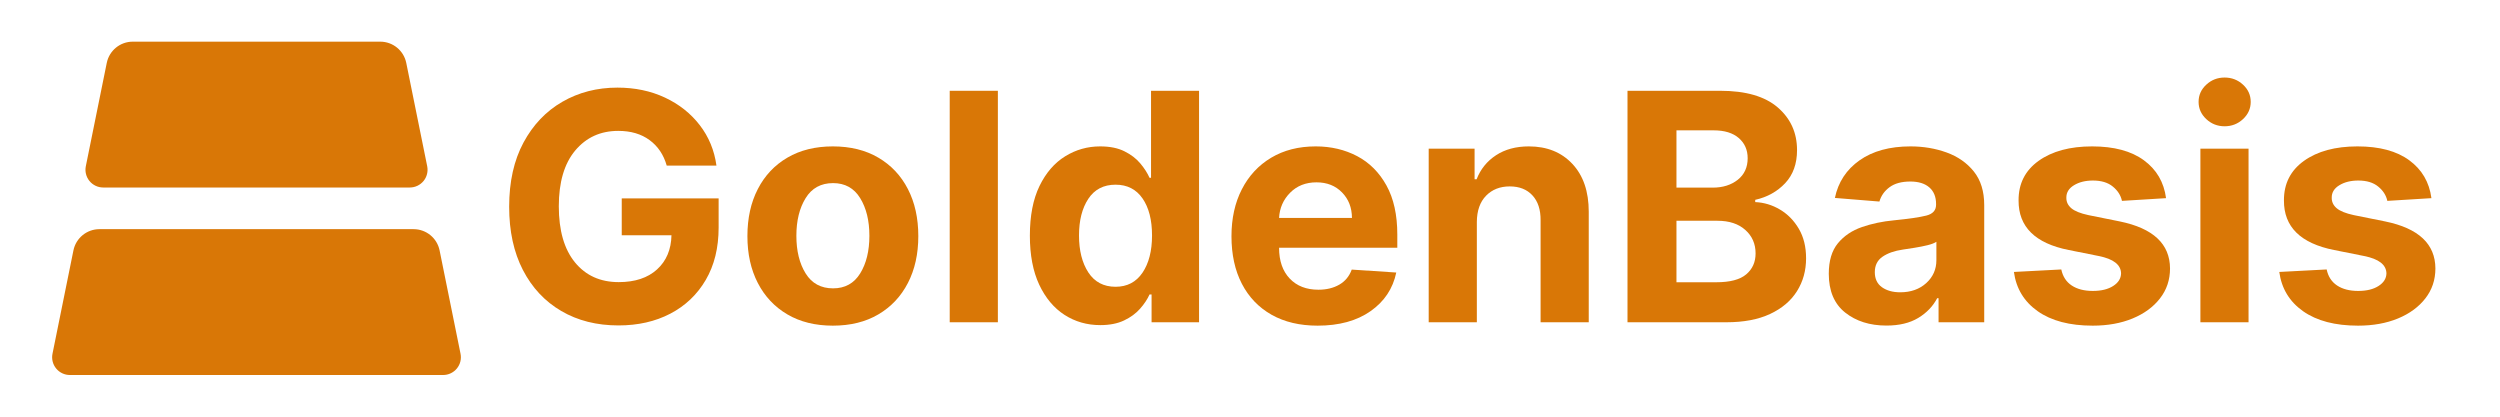 <svg xmlns="http://www.w3.org/2000/svg" xmlns:xlink="http://www.w3.org/1999/xlink" width="1152" zoomAndPan="magnify" viewBox="0 0 864 144" height="192" preserveAspectRatio="xMidYMid meet" version="1.0"><defs><g/><clipPath id="2e7b4f2fd0"><path d="M 18 79.199 L 159.582 79.199 L 159.582 129.602 L 18 129.602 Z M 18 79.199 " clip-rule="nonzero"/></clipPath><clipPath id="d0a241f05f"><path d="M 34.363 79.199 L 142.934 79.199 C 147.301 79.199 151.059 82.273 151.926 86.551 L 159.16 122.25 C 159.527 124.055 159.062 125.926 157.898 127.348 C 156.734 128.773 154.988 129.602 153.148 129.602 L 24.148 129.602 C 22.309 129.602 20.566 128.773 19.402 127.348 C 18.238 125.926 17.773 124.055 18.141 122.25 L 25.375 86.551 C 26.242 82.273 30 79.199 34.363 79.199 Z M 34.363 79.199 " clip-rule="nonzero"/></clipPath><clipPath id="cc6a4830ef"><path d="M 29.156 14.398 L 148 14.398 L 148 64.801 L 29.156 64.801 Z M 29.156 14.398 " clip-rule="nonzero"/></clipPath><clipPath id="6f44f91f44"><path d="M 45.883 14.398 L 131.414 14.398 C 135.777 14.398 139.539 17.473 140.406 21.75 L 147.641 57.449 C 148.004 59.254 147.543 61.125 146.379 62.551 C 145.211 63.973 143.469 64.801 141.629 64.801 L 35.672 64.801 C 33.828 64.801 32.086 63.973 30.922 62.551 C 29.758 61.125 29.293 59.254 29.66 57.449 L 36.895 21.75 C 37.762 17.473 41.52 14.398 45.883 14.398 Z M 45.883 14.398 " clip-rule="nonzero"/></clipPath></defs><g fill="#d97706" fill-opacity="1"><g transform="translate(170.42, 111.375)"><g><path d="M 60 -54.141 C 58.938 -57.891 56.961 -60.828 54.078 -62.953 C 51.203 -65.078 47.594 -66.141 43.25 -66.141 C 37.125 -66.141 32.164 -63.879 28.375 -59.359 C 24.594 -54.836 22.703 -48.41 22.703 -40.078 C 22.703 -31.723 24.562 -25.266 28.281 -20.703 C 32.008 -16.148 37.051 -13.875 43.406 -13.875 C 49.031 -13.875 53.445 -15.336 56.656 -18.266 C 59.875 -21.191 61.535 -25.129 61.641 -30.078 L 44.453 -30.078 L 44.453 -42.812 L 77.938 -42.812 L 77.938 -32.734 C 77.938 -25.734 76.453 -19.695 73.484 -14.625 C 70.516 -9.562 66.43 -5.676 61.234 -2.969 C 56.035 -0.258 50.066 1.094 43.328 1.094 C 35.828 1.094 29.238 -0.566 23.562 -3.891 C 17.883 -7.211 13.461 -11.938 10.297 -18.062 C 7.129 -24.195 5.547 -31.484 5.547 -39.922 C 5.547 -48.566 7.195 -55.961 10.5 -62.109 C 13.812 -68.254 18.289 -72.953 23.938 -76.203 C 29.594 -79.461 35.938 -81.094 42.969 -81.094 C 49.008 -81.094 54.477 -79.945 59.375 -77.656 C 64.27 -75.363 68.281 -72.191 71.406 -68.141 C 74.531 -64.098 76.457 -59.43 77.188 -54.141 Z M 60 -54.141 "/></g></g></g><g fill="#d97706" fill-opacity="1"><g transform="translate(254.086, 111.375)"><g><path d="M 33.75 1.172 C 27.688 1.172 22.445 -0.125 18.031 -2.719 C 13.613 -5.312 10.207 -8.93 7.812 -13.578 C 5.414 -18.223 4.219 -23.617 4.219 -29.766 C 4.219 -35.961 5.414 -41.383 7.812 -46.031 C 10.207 -50.688 13.613 -54.305 18.031 -56.891 C 22.445 -59.484 27.688 -60.781 33.75 -60.781 C 39.82 -60.781 45.062 -59.484 49.469 -56.891 C 53.883 -54.305 57.289 -50.688 59.688 -46.031 C 62.082 -41.383 63.281 -35.961 63.281 -29.766 C 63.281 -23.617 62.082 -18.223 59.688 -13.578 C 57.289 -8.93 53.883 -5.312 49.469 -2.719 C 45.062 -0.125 39.82 1.172 33.75 1.172 Z M 33.828 -11.719 C 37.941 -11.719 41.062 -13.438 43.188 -16.875 C 45.312 -20.312 46.375 -24.648 46.375 -29.891 C 46.375 -35.117 45.312 -39.457 43.188 -42.906 C 41.062 -46.363 37.941 -48.094 33.828 -48.094 C 29.641 -48.094 26.477 -46.363 24.344 -42.906 C 22.207 -39.457 21.141 -35.117 21.141 -29.891 C 21.141 -24.648 22.207 -20.312 24.344 -16.875 C 26.477 -13.438 29.641 -11.719 33.828 -11.719 Z M 33.828 -11.719 "/></g></g></g><g fill="#d97706" fill-opacity="1"><g transform="translate(321.581, 111.375)"><g><path d="M 23.281 -80 L 23.281 0 L 6.641 0 L 6.641 -80 Z M 23.281 -80 "/></g></g></g><g fill="#d97706" fill-opacity="1"><g transform="translate(351.501, 111.375)"><g><path d="M 28.75 0.984 C 24.195 0.984 20.082 -0.191 16.406 -2.547 C 12.738 -4.91 9.82 -8.391 7.656 -12.984 C 5.5 -17.586 4.422 -23.234 4.422 -29.922 C 4.422 -36.797 5.531 -42.52 7.75 -47.094 C 9.977 -51.664 12.938 -55.086 16.625 -57.359 C 20.312 -59.641 24.344 -60.781 28.719 -60.781 C 32.07 -60.781 34.875 -60.211 37.125 -59.078 C 39.383 -57.953 41.207 -56.555 42.594 -54.891 C 43.988 -53.223 45.051 -51.566 45.781 -49.922 L 46.297 -49.922 L 46.297 -80 L 62.891 -80 L 62.891 0 L 46.484 0 L 46.484 -9.609 L 45.781 -9.609 C 45.031 -7.941 43.938 -6.297 42.5 -4.672 C 41.07 -3.047 39.227 -1.695 36.969 -0.625 C 34.719 0.445 31.977 0.984 28.75 0.984 Z M 34.031 -12.266 C 38.039 -12.266 41.145 -13.883 43.344 -17.125 C 45.539 -20.375 46.641 -24.664 46.641 -30 C 46.641 -35.363 45.547 -39.629 43.359 -42.797 C 41.172 -45.961 38.062 -47.547 34.031 -47.547 C 29.914 -47.547 26.781 -45.922 24.625 -42.672 C 22.477 -39.43 21.406 -35.207 21.406 -30 C 21.406 -24.77 22.484 -20.504 24.641 -17.203 C 26.805 -13.91 29.938 -12.266 34.031 -12.266 Z M 34.031 -12.266 "/></g></g></g><g fill="#d97706" fill-opacity="1"><g transform="translate(421.379, 111.375)"><g><path d="M 33.984 1.172 C 27.836 1.172 22.535 -0.082 18.078 -2.594 C 13.629 -5.113 10.207 -8.68 7.812 -13.297 C 5.414 -17.922 4.219 -23.398 4.219 -29.734 C 4.219 -35.898 5.414 -41.312 7.812 -45.969 C 10.207 -50.633 13.586 -54.27 17.953 -56.875 C 22.316 -59.477 27.441 -60.781 33.328 -60.781 C 38.609 -60.781 43.379 -59.66 47.641 -57.422 C 51.898 -55.18 55.281 -51.801 57.781 -47.281 C 60.281 -42.77 61.531 -37.113 61.531 -30.312 L 61.531 -25.75 L 20.672 -25.75 L 20.672 -25.703 C 20.672 -21.223 21.895 -17.691 24.344 -15.109 C 26.789 -12.535 30.098 -11.25 34.266 -11.25 C 37.047 -11.25 39.453 -11.832 41.484 -13 C 43.516 -14.176 44.945 -15.91 45.781 -18.203 L 61.172 -17.188 C 60.004 -11.613 57.035 -7.16 52.266 -3.828 C 47.504 -0.492 41.41 1.172 33.984 1.172 Z M 20.672 -36.062 L 45.859 -36.062 C 45.836 -39.625 44.691 -42.562 42.422 -44.875 C 40.16 -47.195 37.219 -48.359 33.594 -48.359 C 29.895 -48.359 26.859 -47.16 24.484 -44.766 C 22.117 -42.367 20.848 -39.469 20.672 -36.062 Z M 20.672 -36.062 "/></g></g></g><g fill="#d97706" fill-opacity="1"><g transform="translate(487.116, 111.375)"><g><path d="M 23.281 -34.688 L 23.281 0 L 6.641 0 L 6.641 -60 L 22.5 -60 L 22.5 -49.422 L 23.203 -49.422 C 24.555 -52.91 26.789 -55.676 29.906 -57.719 C 33.02 -59.758 36.801 -60.781 41.25 -60.781 C 47.5 -60.781 52.508 -58.77 56.281 -54.75 C 60.062 -50.727 61.953 -45.211 61.953 -38.203 L 61.953 0 L 45.312 0 L 45.312 -35.234 C 45.344 -38.91 44.406 -41.781 42.5 -43.844 C 40.602 -45.914 37.988 -46.953 34.656 -46.953 C 31.289 -46.953 28.562 -45.879 26.469 -43.734 C 24.375 -41.586 23.312 -38.57 23.281 -34.688 Z M 23.281 -34.688 "/></g></g></g><g fill="#d97706" fill-opacity="1"><g transform="translate(555.51, 111.375)"><g><path d="M 6.953 0 L 6.953 -80 L 38.984 -80 C 47.816 -80 54.453 -78.078 58.891 -74.234 C 63.328 -70.398 65.547 -65.488 65.547 -59.5 C 65.547 -54.781 64.176 -50.969 61.438 -48.062 C 58.707 -45.164 55.258 -43.25 51.094 -42.312 L 51.094 -41.531 C 54.145 -41.395 57.004 -40.531 59.672 -38.938 C 62.336 -37.352 64.504 -35.141 66.172 -32.297 C 67.836 -29.461 68.672 -26.066 68.672 -22.109 C 68.672 -17.867 67.625 -14.082 65.531 -10.75 C 63.438 -7.414 60.344 -4.789 56.25 -2.875 C 52.164 -0.957 47.129 0 41.141 0 Z M 23.875 -13.828 L 37.656 -13.828 C 42.395 -13.828 45.836 -14.738 47.984 -16.562 C 50.141 -18.383 51.219 -20.797 51.219 -23.797 C 51.219 -27.098 50.035 -29.801 47.672 -31.906 C 45.316 -34.02 42.109 -35.078 38.047 -35.078 L 23.875 -35.078 Z M 23.875 -46.531 L 36.406 -46.531 C 39.875 -46.531 42.754 -47.43 45.047 -49.234 C 47.336 -51.047 48.484 -53.531 48.484 -56.688 C 48.484 -59.57 47.457 -61.898 45.406 -63.672 C 43.363 -65.441 40.469 -66.328 36.719 -66.328 L 23.875 -66.328 Z M 23.875 -46.531 "/></g></g></g><g fill="#d97706" fill-opacity="1"><g transform="translate(628.2, 111.375)"><g><path d="M 23.75 1.141 C 18.02 1.141 13.266 -0.359 9.484 -3.359 C 5.711 -6.359 3.828 -10.828 3.828 -16.766 C 3.828 -21.242 4.879 -24.758 6.984 -27.312 C 9.098 -29.863 11.867 -31.727 15.297 -32.906 C 18.723 -34.094 22.414 -34.867 26.375 -35.234 C 31.582 -35.754 35.305 -36.301 37.547 -36.875 C 39.785 -37.445 40.906 -38.695 40.906 -40.625 L 40.906 -40.859 C 40.906 -43.336 40.129 -45.254 38.578 -46.609 C 37.023 -47.961 34.832 -48.641 32 -48.641 C 29 -48.641 26.613 -47.988 24.844 -46.688 C 23.07 -45.383 21.898 -43.727 21.328 -41.719 L 5.938 -42.969 C 7.082 -48.438 9.926 -52.77 14.469 -55.969 C 19.02 -59.176 24.891 -60.781 32.078 -60.781 C 36.523 -60.781 40.688 -60.078 44.562 -58.672 C 48.445 -57.266 51.582 -55.07 53.969 -52.094 C 56.352 -49.113 57.547 -45.238 57.547 -40.469 L 57.547 0 L 41.766 0 L 41.766 -8.328 L 41.297 -8.328 C 39.836 -5.535 37.656 -3.258 34.75 -1.5 C 31.844 0.258 28.176 1.141 23.75 1.141 Z M 28.516 -10.359 C 32.16 -10.359 35.156 -11.414 37.5 -13.531 C 39.844 -15.656 41.016 -18.297 41.016 -21.453 L 41.016 -27.812 C 40.367 -27.375 39.359 -26.984 37.984 -26.641 C 36.617 -26.305 35.16 -26.016 33.609 -25.766 C 32.066 -25.516 30.68 -25.301 29.453 -25.125 C 26.535 -24.707 24.188 -23.883 22.406 -22.656 C 20.625 -21.438 19.734 -19.656 19.734 -17.312 C 19.734 -15.02 20.555 -13.285 22.203 -12.109 C 23.859 -10.941 25.961 -10.359 28.516 -10.359 Z M 28.516 -10.359 "/></g></g></g><g fill="#d97706" fill-opacity="1"><g transform="translate(692.024, 111.375)"><g><path d="M 56.562 -42.891 L 41.328 -41.953 C 40.91 -43.879 39.852 -45.531 38.156 -46.906 C 36.469 -48.289 34.18 -48.984 31.297 -48.984 C 28.711 -48.984 26.531 -48.441 24.75 -47.359 C 22.969 -46.285 22.086 -44.848 22.109 -43.047 C 22.086 -41.617 22.656 -40.41 23.812 -39.422 C 24.969 -38.43 26.941 -37.633 29.734 -37.031 L 40.594 -34.844 C 52.125 -32.477 57.906 -27.062 57.938 -18.594 C 57.938 -14.664 56.781 -11.219 54.469 -8.25 C 52.164 -5.281 49.008 -2.969 45 -1.312 C 40.988 0.344 36.395 1.172 31.219 1.172 C 23.27 1.172 16.938 -0.488 12.219 -3.812 C 7.508 -7.133 4.766 -11.66 3.984 -17.391 L 20.359 -18.25 C 20.879 -15.801 22.082 -13.953 23.969 -12.703 C 25.852 -11.453 28.281 -10.828 31.25 -10.828 C 34.164 -10.828 36.516 -11.398 38.297 -12.547 C 40.086 -13.691 40.992 -15.148 41.016 -16.922 C 40.941 -19.891 38.379 -21.879 33.328 -22.891 L 22.938 -24.969 C 11.32 -27.281 5.539 -32.992 5.594 -42.109 C 5.562 -47.891 7.867 -52.445 12.516 -55.781 C 17.172 -59.113 23.336 -60.781 31.016 -60.781 C 38.598 -60.781 44.566 -59.176 48.922 -55.969 C 53.285 -52.77 55.832 -48.41 56.562 -42.891 Z M 56.562 -42.891 "/></g></g></g><g fill="#d97706" fill-opacity="1"><g transform="translate(753.816, 111.375)"><g><path d="M 6.641 0 L 6.641 -60 L 23.281 -60 L 23.281 0 Z M 15 -67.734 C 12.551 -67.734 10.441 -68.562 8.672 -70.219 C 6.898 -71.875 6.016 -73.859 6.016 -76.172 C 6.016 -78.492 6.898 -80.473 8.672 -82.109 C 10.441 -83.754 12.551 -84.578 15 -84.578 C 17.477 -84.578 19.602 -83.754 21.375 -82.109 C 23.145 -80.473 24.031 -78.492 24.031 -76.172 C 24.031 -73.859 23.145 -71.875 21.375 -70.219 C 19.602 -68.562 17.477 -67.734 15 -67.734 Z M 15 -67.734 "/></g></g></g><g fill="#d97706" fill-opacity="1"><g transform="translate(783.736, 111.375)"><g><path d="M 56.562 -42.891 L 41.328 -41.953 C 40.91 -43.879 39.852 -45.531 38.156 -46.906 C 36.469 -48.289 34.18 -48.984 31.297 -48.984 C 28.711 -48.984 26.531 -48.441 24.75 -47.359 C 22.969 -46.285 22.086 -44.848 22.109 -43.047 C 22.086 -41.617 22.656 -40.41 23.812 -39.422 C 24.969 -38.43 26.941 -37.633 29.734 -37.031 L 40.594 -34.844 C 52.125 -32.477 57.906 -27.062 57.938 -18.594 C 57.938 -14.664 56.781 -11.219 54.469 -8.25 C 52.164 -5.281 49.008 -2.969 45 -1.312 C 40.988 0.344 36.395 1.172 31.219 1.172 C 23.27 1.172 16.938 -0.488 12.219 -3.812 C 7.508 -7.133 4.766 -11.66 3.984 -17.391 L 20.359 -18.25 C 20.879 -15.801 22.082 -13.953 23.969 -12.703 C 25.852 -11.453 28.281 -10.828 31.25 -10.828 C 34.164 -10.828 36.516 -11.398 38.297 -12.547 C 40.086 -13.691 40.992 -15.148 41.016 -16.922 C 40.941 -19.891 38.379 -21.879 33.328 -22.891 L 22.938 -24.969 C 11.32 -27.281 5.539 -32.992 5.594 -42.109 C 5.562 -47.891 7.867 -52.445 12.516 -55.781 C 17.172 -59.113 23.336 -60.781 31.016 -60.781 C 38.598 -60.781 44.566 -59.176 48.922 -55.969 C 53.285 -52.77 55.832 -48.41 56.562 -42.891 Z M 56.562 -42.891 "/></g></g></g><g clip-path="url(#2e7b4f2fd0)"><g clip-path="url(#d0a241f05f)"><path fill="#d97706" d="M 16.648 79.199 L 160.566 79.199 L 160.566 129.602 L 16.648 129.602 Z M 16.648 79.199 " fill-opacity="1" fill-rule="nonzero"/></g></g><g clip-path="url(#cc6a4830ef)"><g clip-path="url(#6f44f91f44)"><path fill="#d97706" d="M 28.172 14.398 L 149.051 14.398 L 149.051 64.801 L 28.172 64.801 Z M 28.172 14.398 " fill-opacity="1" fill-rule="nonzero"/></g></g></svg>